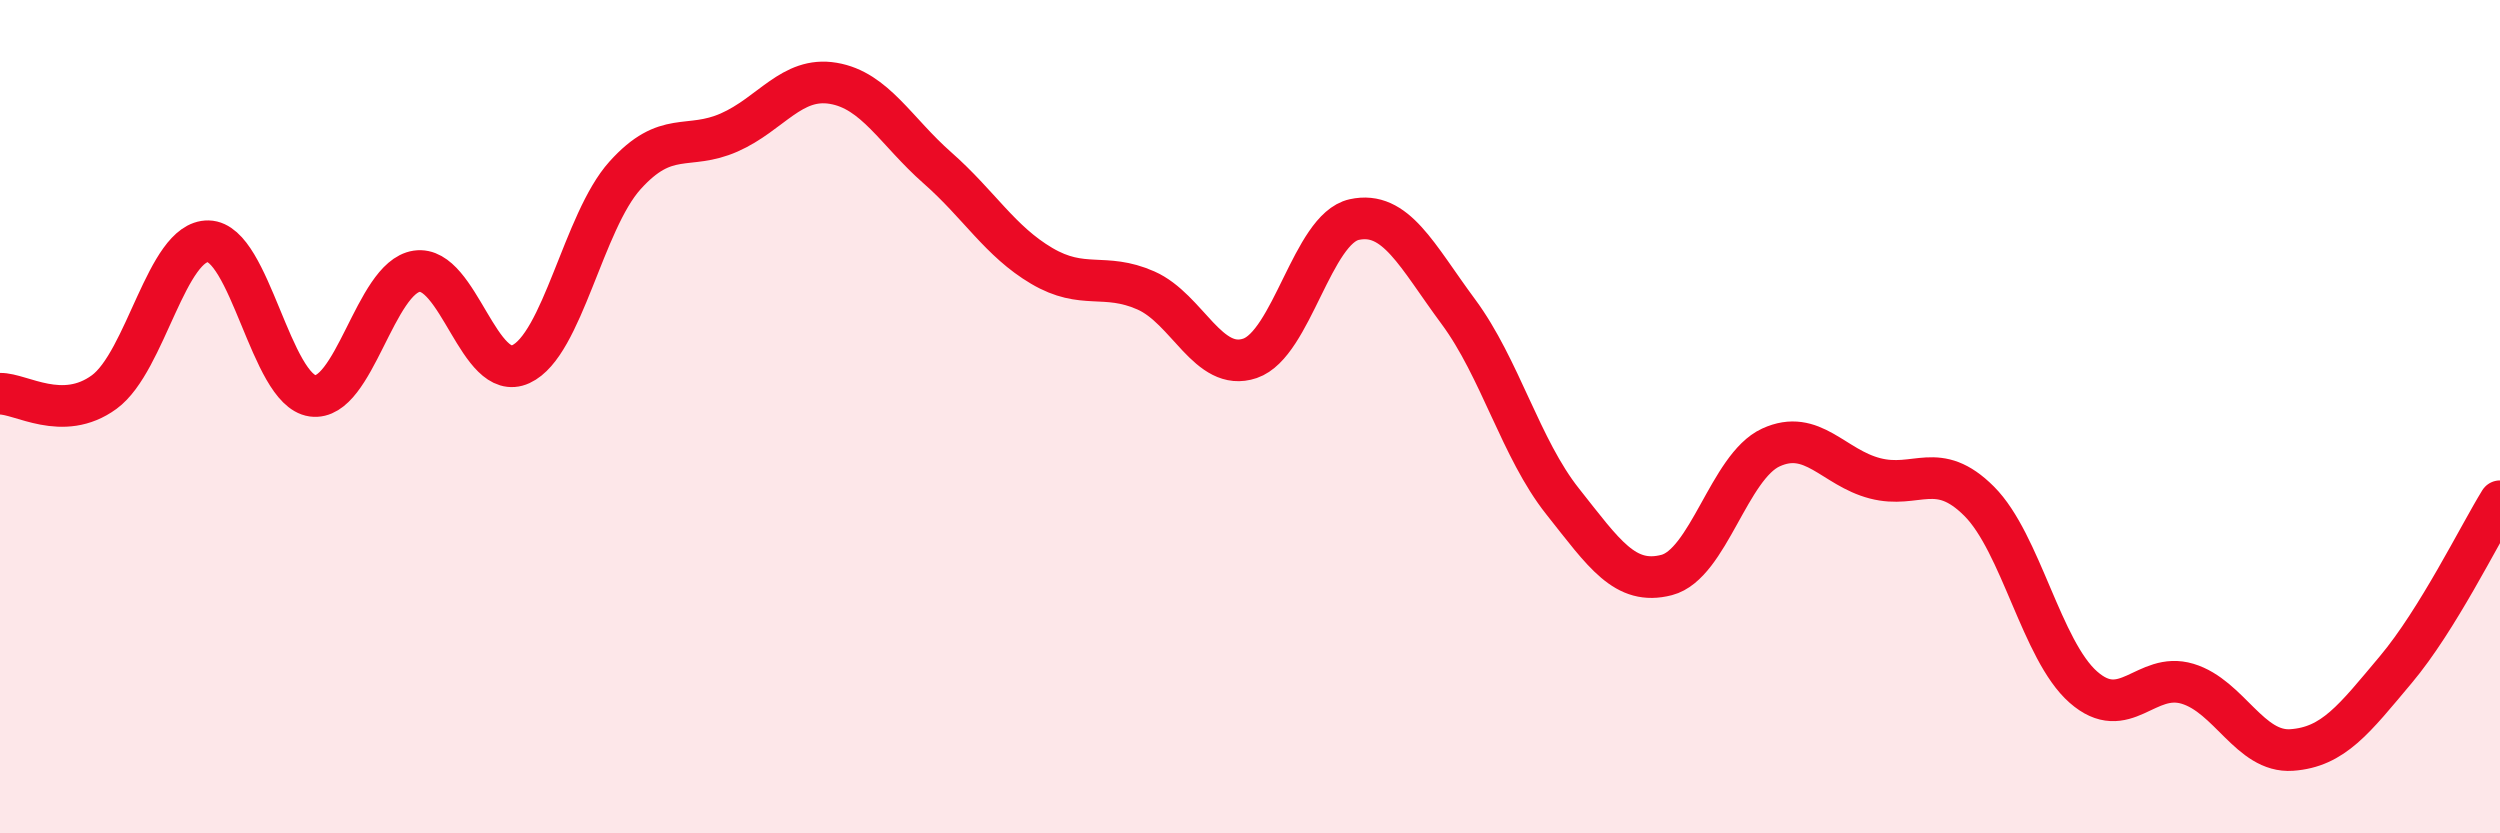 
    <svg width="60" height="20" viewBox="0 0 60 20" xmlns="http://www.w3.org/2000/svg">
      <path
        d="M 0,9.45 C 0.5,9.44 1.5,10.14 2.5,9.41 C 3.5,8.68 4,5.77 5,5.79 C 6,5.81 6.5,9.36 7.5,9.5 C 8.5,9.64 9,6.66 10,6.51 C 11,6.36 11.5,9.2 12.5,8.74 C 13.5,8.28 14,5.32 15,4.21 C 16,3.1 16.5,3.62 17.5,3.18 C 18.5,2.74 19,1.83 20,2 C 21,2.17 21.5,3.15 22.5,4.03 C 23.5,4.91 24,5.79 25,6.38 C 26,6.97 26.5,6.53 27.5,6.97 C 28.5,7.41 29,8.94 30,8.6 C 31,8.26 31.5,5.49 32.5,5.27 C 33.5,5.05 34,6.13 35,7.48 C 36,8.83 36.5,10.77 37.5,12.03 C 38.5,13.29 39,14.06 40,13.8 C 41,13.54 41.5,11.2 42.5,10.74 C 43.5,10.28 44,11.22 45,11.48 C 46,11.74 46.5,11.03 47.5,12.03 C 48.5,13.03 49,15.61 50,16.49 C 51,17.37 51.5,16.11 52.5,16.41 C 53.5,16.71 54,18.07 55,18 C 56,17.93 56.5,17.26 57.5,16.07 C 58.5,14.88 59.5,12.84 60,12.03L60 20L0 20Z"
        fill="#EB0A25"
        opacity="0.1"
        stroke-linecap="round"
        stroke-linejoin="round"
      />
      <path
        d="M 0,9.45 C 0.5,9.44 1.5,10.14 2.5,9.41 C 3.5,8.68 4,5.77 5,5.79 C 6,5.81 6.5,9.36 7.5,9.5 C 8.5,9.64 9,6.66 10,6.51 C 11,6.36 11.5,9.2 12.5,8.74 C 13.5,8.28 14,5.32 15,4.21 C 16,3.1 16.5,3.62 17.5,3.18 C 18.5,2.74 19,1.83 20,2 C 21,2.17 21.5,3.15 22.5,4.03 C 23.5,4.91 24,5.79 25,6.38 C 26,6.97 26.5,6.53 27.5,6.97 C 28.5,7.41 29,8.94 30,8.6 C 31,8.26 31.5,5.49 32.5,5.27 C 33.5,5.05 34,6.13 35,7.48 C 36,8.83 36.5,10.77 37.5,12.03 C 38.5,13.29 39,14.06 40,13.8 C 41,13.54 41.5,11.2 42.5,10.74 C 43.5,10.28 44,11.22 45,11.48 C 46,11.74 46.5,11.03 47.5,12.03 C 48.5,13.03 49,15.61 50,16.49 C 51,17.37 51.5,16.11 52.5,16.41 C 53.5,16.71 54,18.07 55,18 C 56,17.93 56.5,17.26 57.5,16.07 C 58.5,14.88 59.5,12.84 60,12.03"
        stroke="#EB0A25"
        stroke-width="1"
        fill="none"
        stroke-linecap="round"
        stroke-linejoin="round"
      />
    </svg>
  
